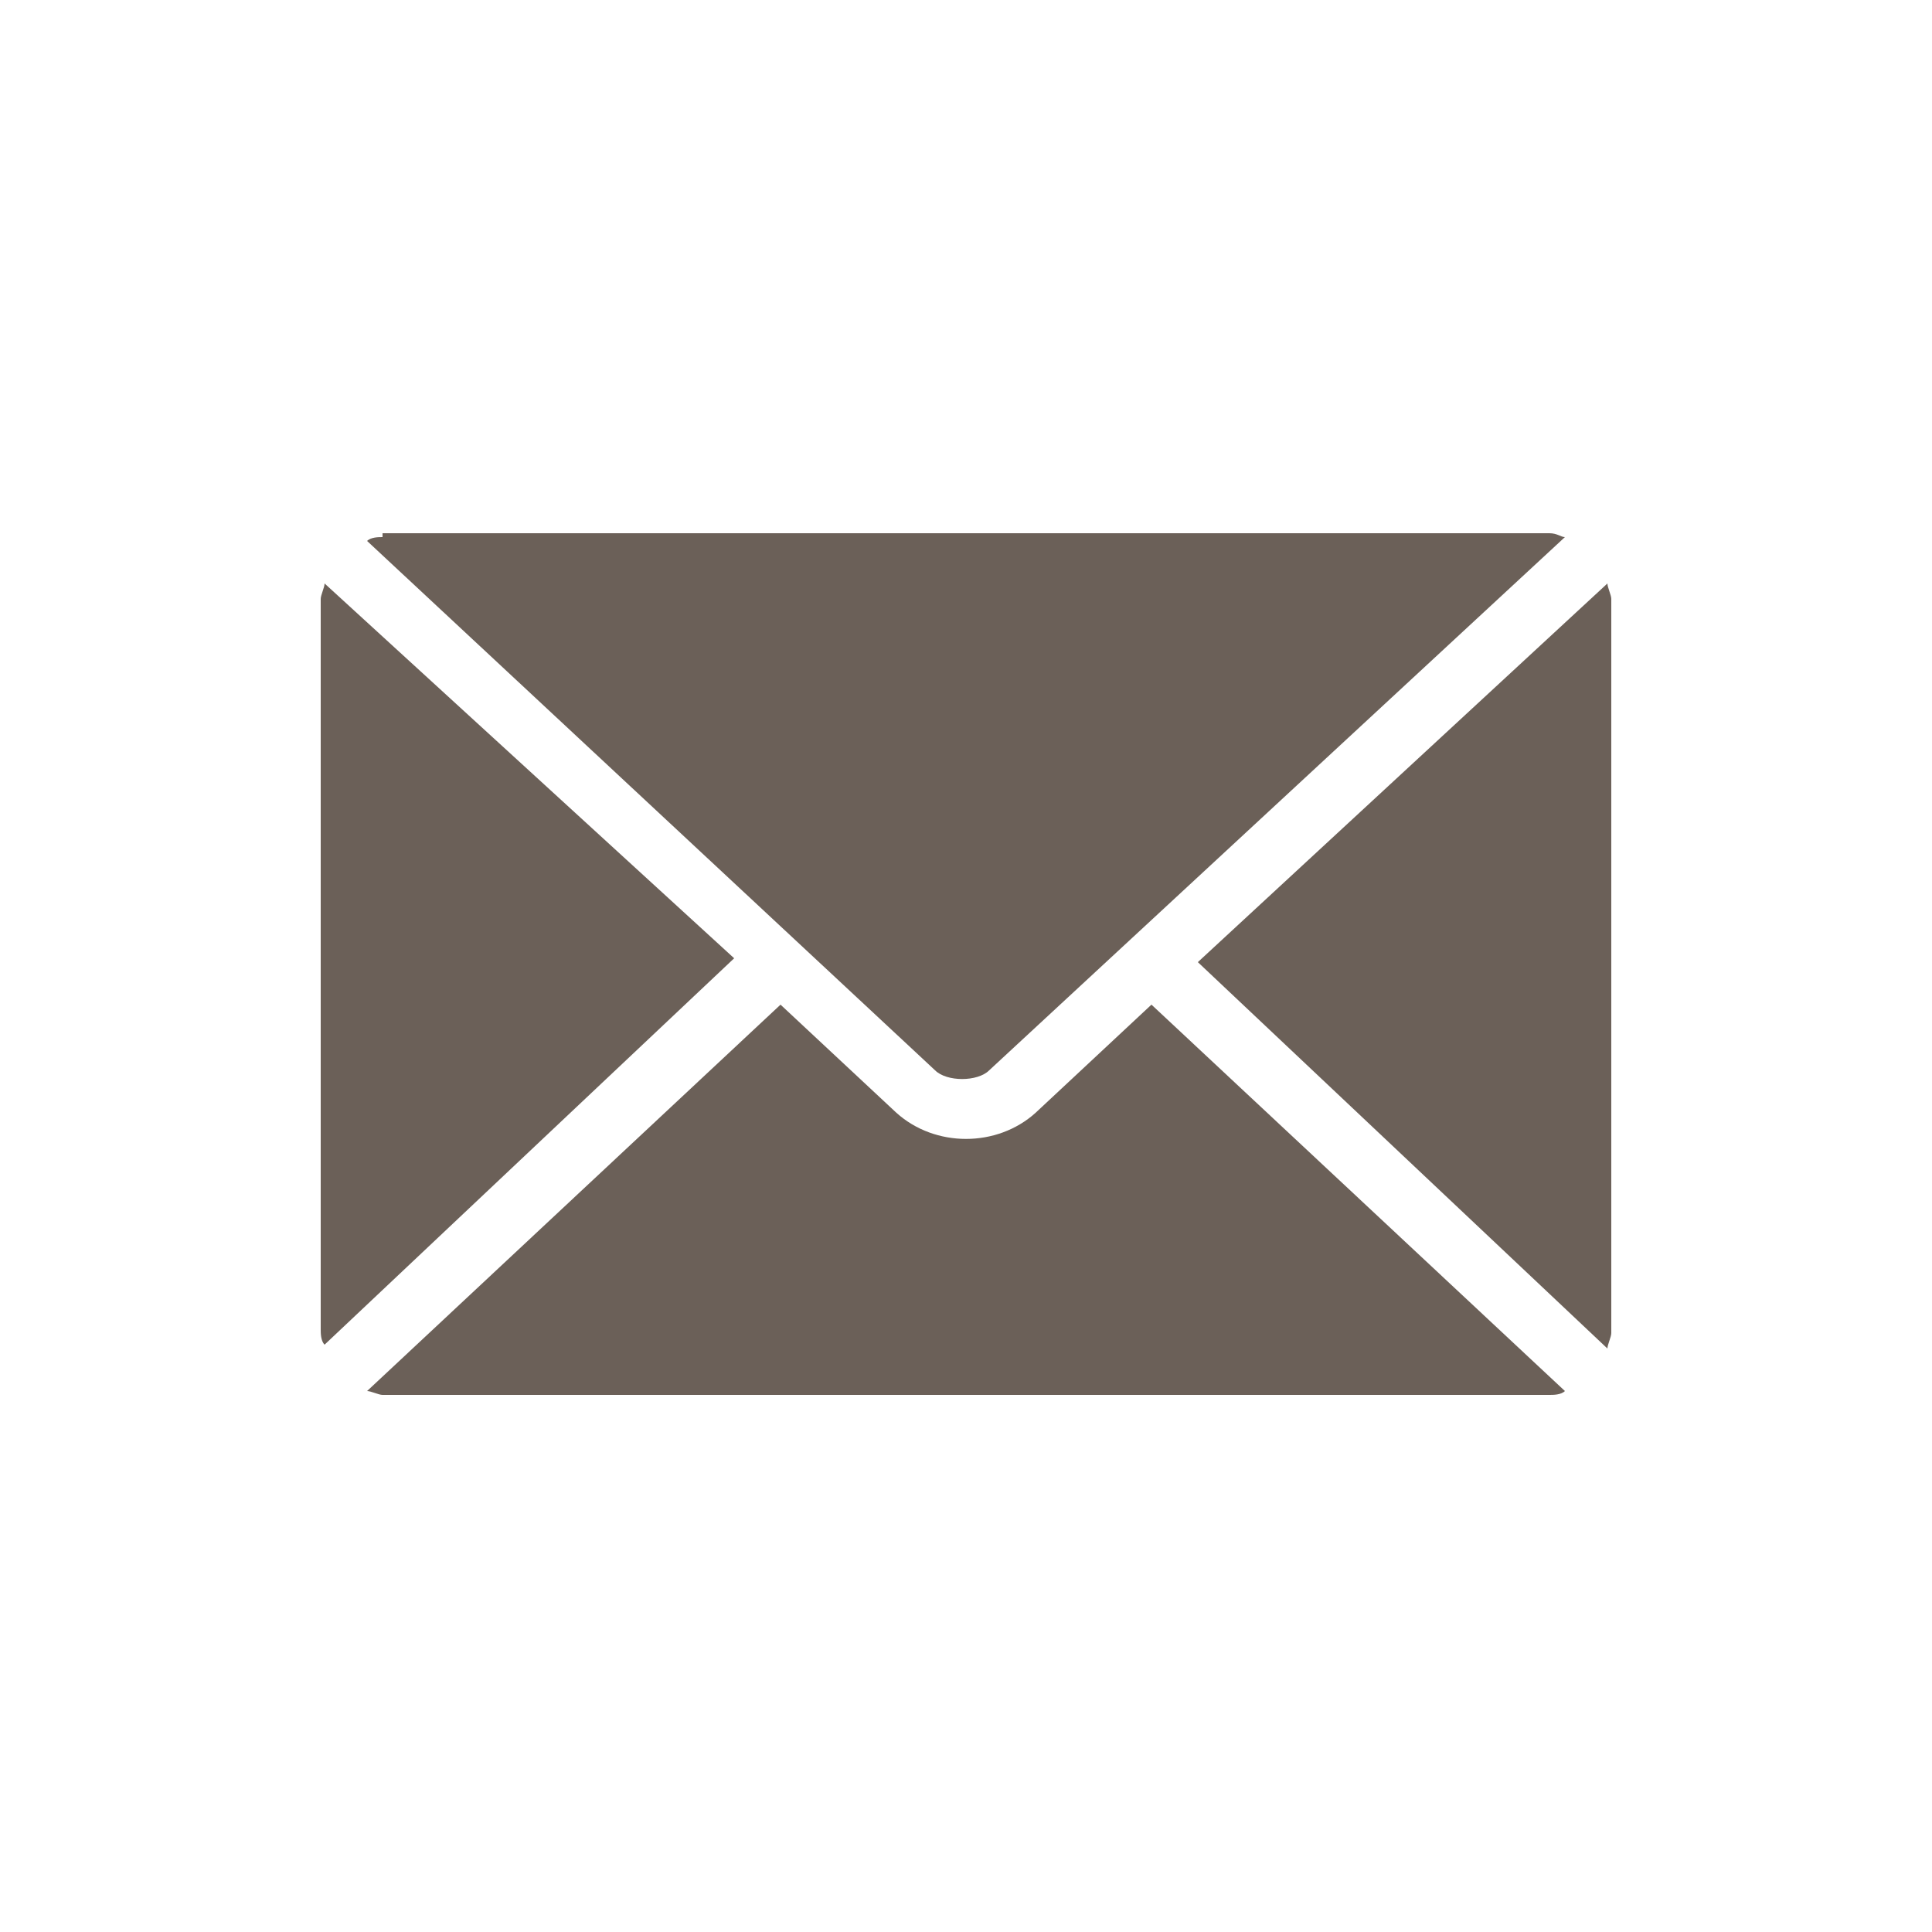 <?xml version="1.0" encoding="utf-8"?>
<!-- Generator: Adobe Illustrator 26.5.0, SVG Export Plug-In . SVG Version: 6.00 Build 0)  -->
<svg version="1.1" id="Layer_1" xmlns="http://www.w3.org/2000/svg" xmlns:xlink="http://www.w3.org/1999/xlink" x="0px" y="0px"
	 viewBox="0 0 50 50" style="enable-background:new 0 0 50 50;" xml:space="preserve">
<style type="text/css">
	.st0{fill:#6B6058;}
</style>
<g id="Modules_x2F_-Component">
	<g id="Component_x2F_-Icons_x2F_-Social_x2F_-Desktop_x2F_-Email_x2F_-Green">
		<g id="Group" transform="translate(6, 10)">
			<path id="Shape" class="st0" d="M3.9,3.9c-0.1,0-0.3,0-0.4,0.1l14.7,13.7c0.3,0.3,1.1,0.3,1.4,0L34.5,3.9c-0.1,0-0.2-0.1-0.4-0.1
				H3.9z M2.4,5.1c0,0.1-0.1,0.3-0.1,0.4v18.9c0,0.1,0,0.3,0.1,0.4l10.6-10L2.4,5.1z M35.6,5.1L25,14.9l10.6,10
				c0-0.1,0.1-0.3,0.1-0.4V5.5C35.7,5.4,35.6,5.2,35.6,5.1z M14.2,16L3.5,26c0.1,0,0.3,0.1,0.4,0.1h30.2c0.1,0,0.3,0,0.4-0.1
				L23.8,16l-3,2.8c-1,0.9-2.6,0.9-3.6,0L14.2,16z"/>
		</g>
	</g>
</g>
</svg>
